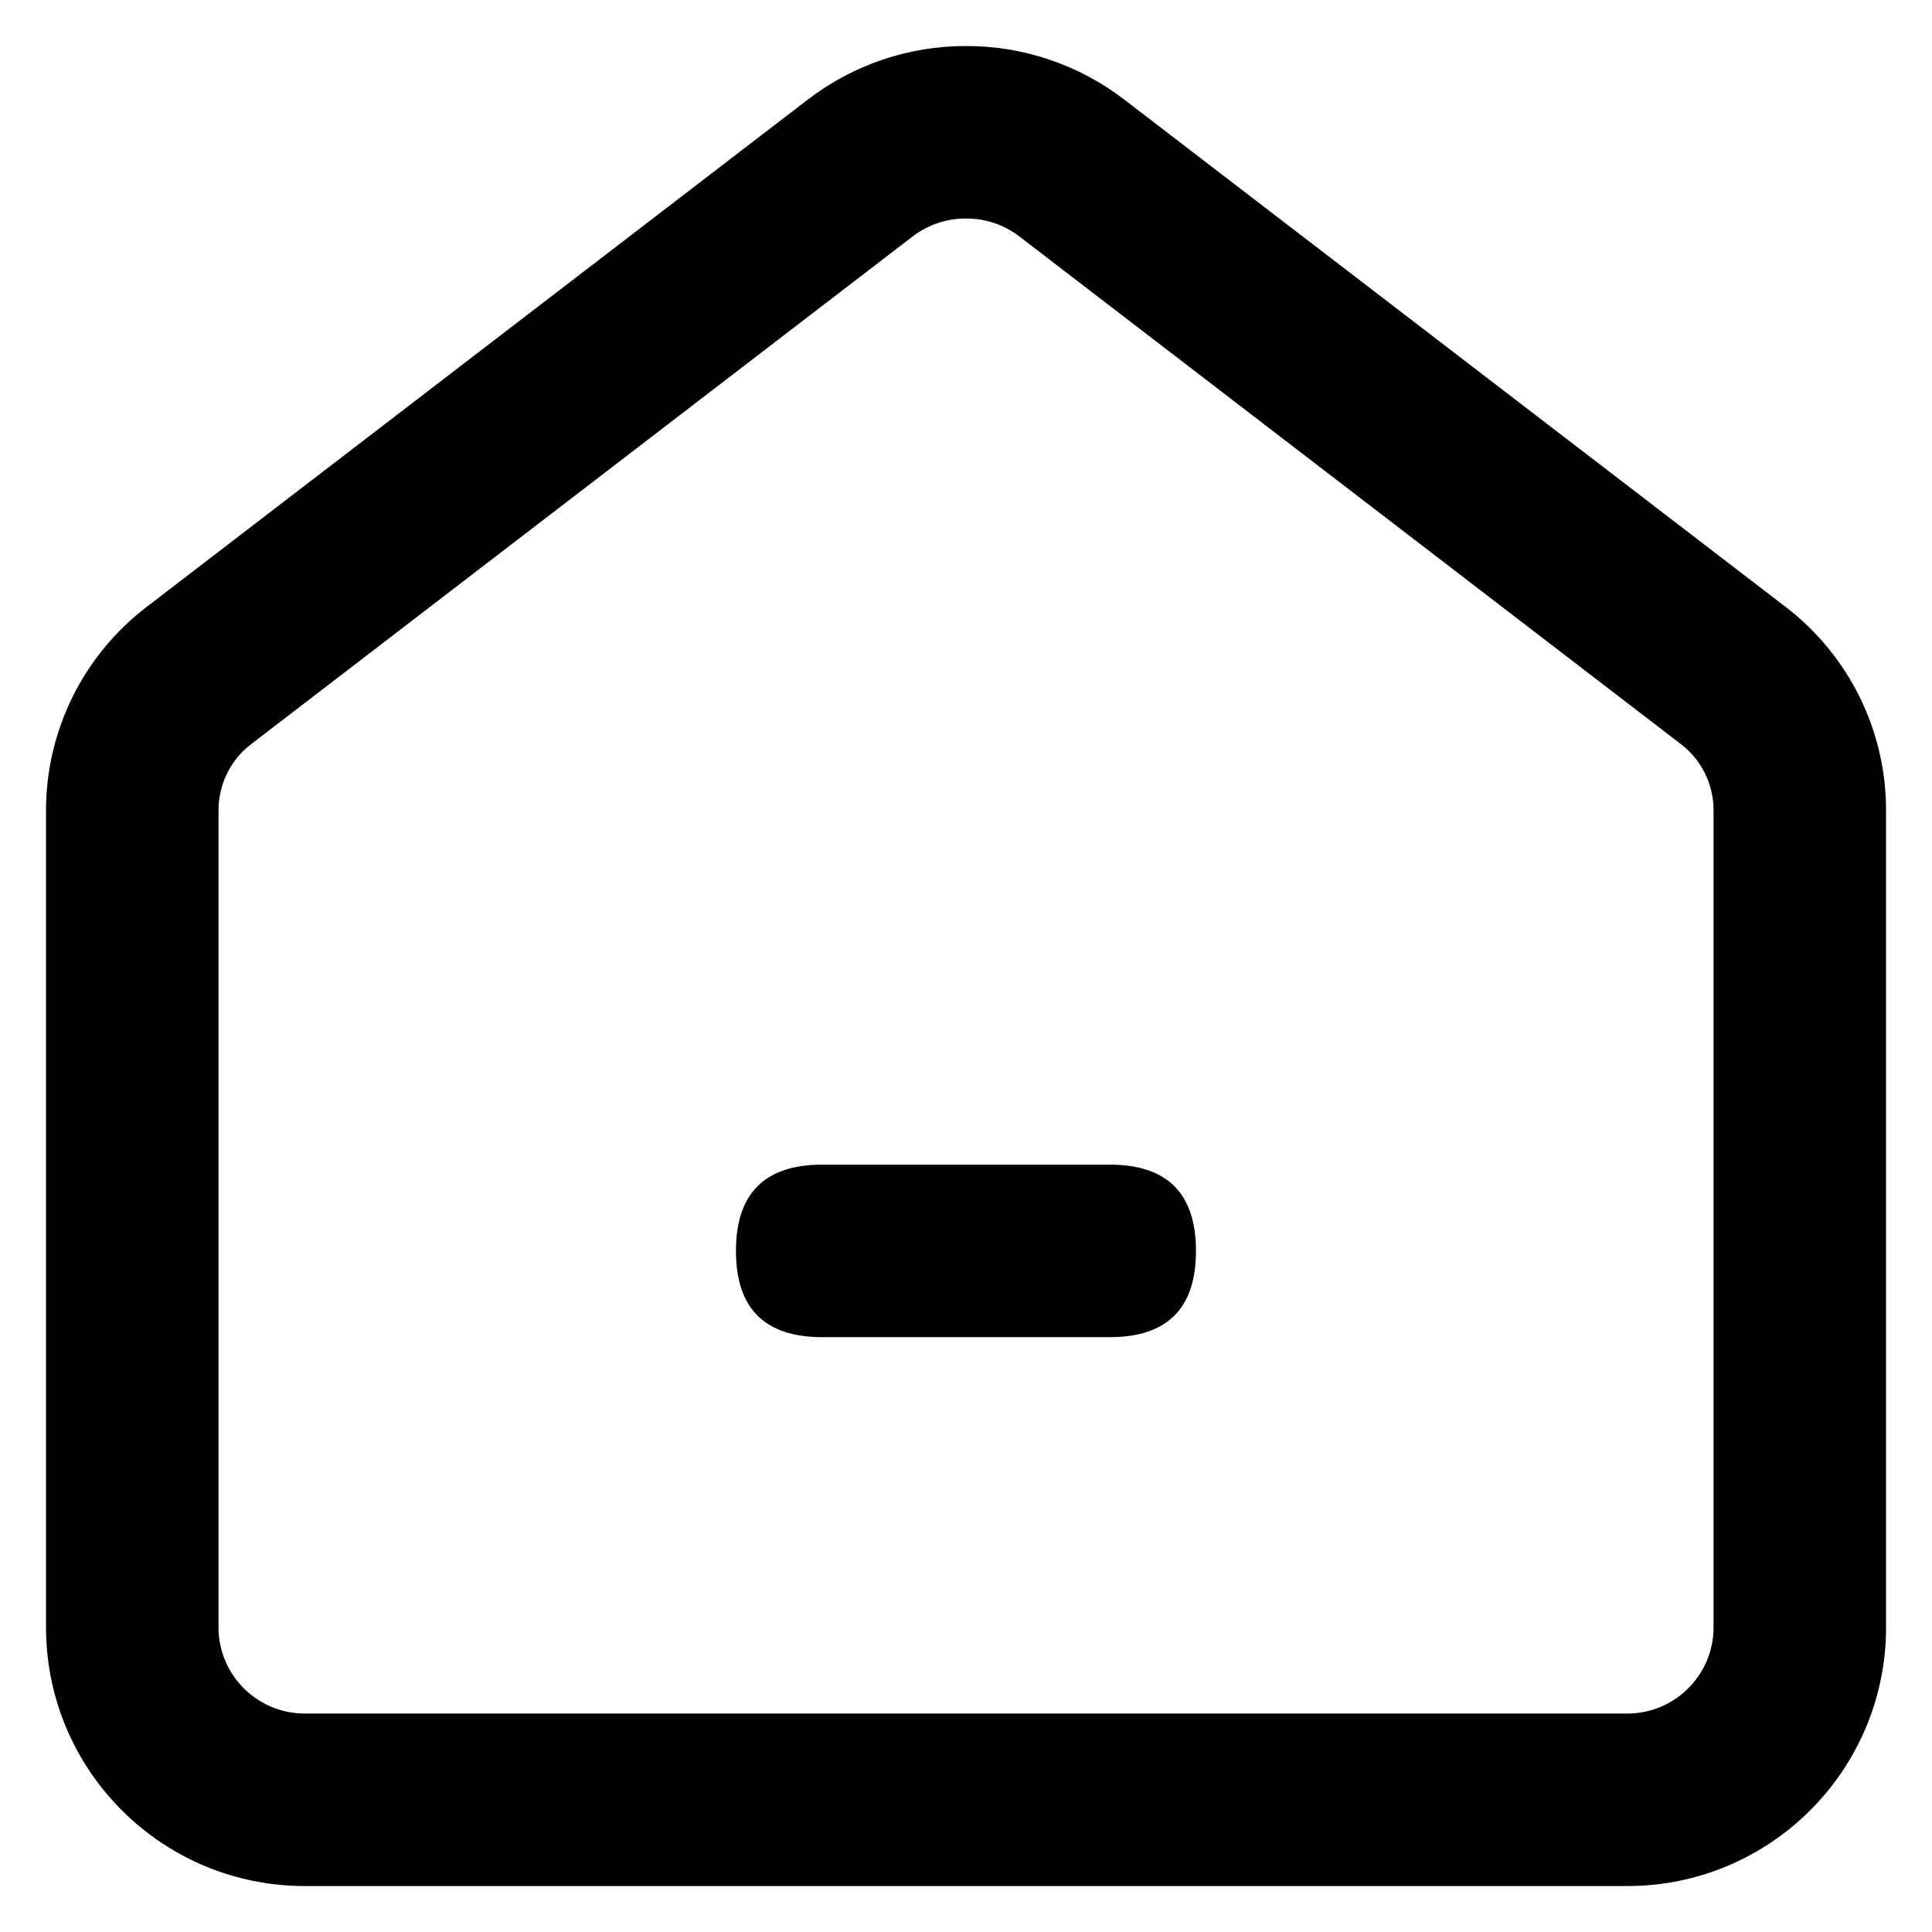 <svg xmlns="http://www.w3.org/2000/svg" viewBox="0 0 28 28" class="design-iconfont">
  <g fill="#000" fill-rule="nonzero">
    <path d="M13.333,2.5 C13.612,2.498 13.883,2.589 14.104,2.758 L23.688,10.113 C23.99,10.34 24.167,10.697 24.167,11.075 L24.167,22.946 C24.151,23.625 23.596,24.167 22.917,24.167 L3.75,24.167 C3.071,24.167 2.516,23.625 2.5,22.946 L2.5,11.075 C2.5,10.697 2.677,10.34 2.979,10.113 L12.562,2.758 C12.783,2.589 13.055,2.498 13.333,2.5 M13.333,9.99447582e-06 C12.505,-0.002 11.699,0.271 11.042,0.775 L1.458,8.129 C0.54,8.831 0.001,9.92 0,11.075 L0,22.946 C0.016,25.006 1.69,26.667 3.75,26.667 L22.917,26.667 C24.976,26.667 26.651,25.006 26.667,22.946 L26.667,11.075 C26.667,9.92 26.129,8.832 25.212,8.129 L15.625,0.775 C14.968,0.271 14.162,-0.002 13.333,9.99447582e-06 L13.333,9.99447582e-06 Z" transform="translate(.667 .667)"/>
    <path d="M13.333,14.129 L13.333,14.129 C14.167,14.129 14.583,14.546 14.583,15.379 L14.583,19.546 C14.583,20.379 14.167,20.796 13.333,20.796 L13.333,20.796 C12.5,20.796 12.083,20.379 12.083,19.546 L12.083,15.379 C12.083,14.546 12.5,14.129 13.333,14.129 Z" transform="rotate(90 13.333 18.129)"/>
  </g>
</svg>
